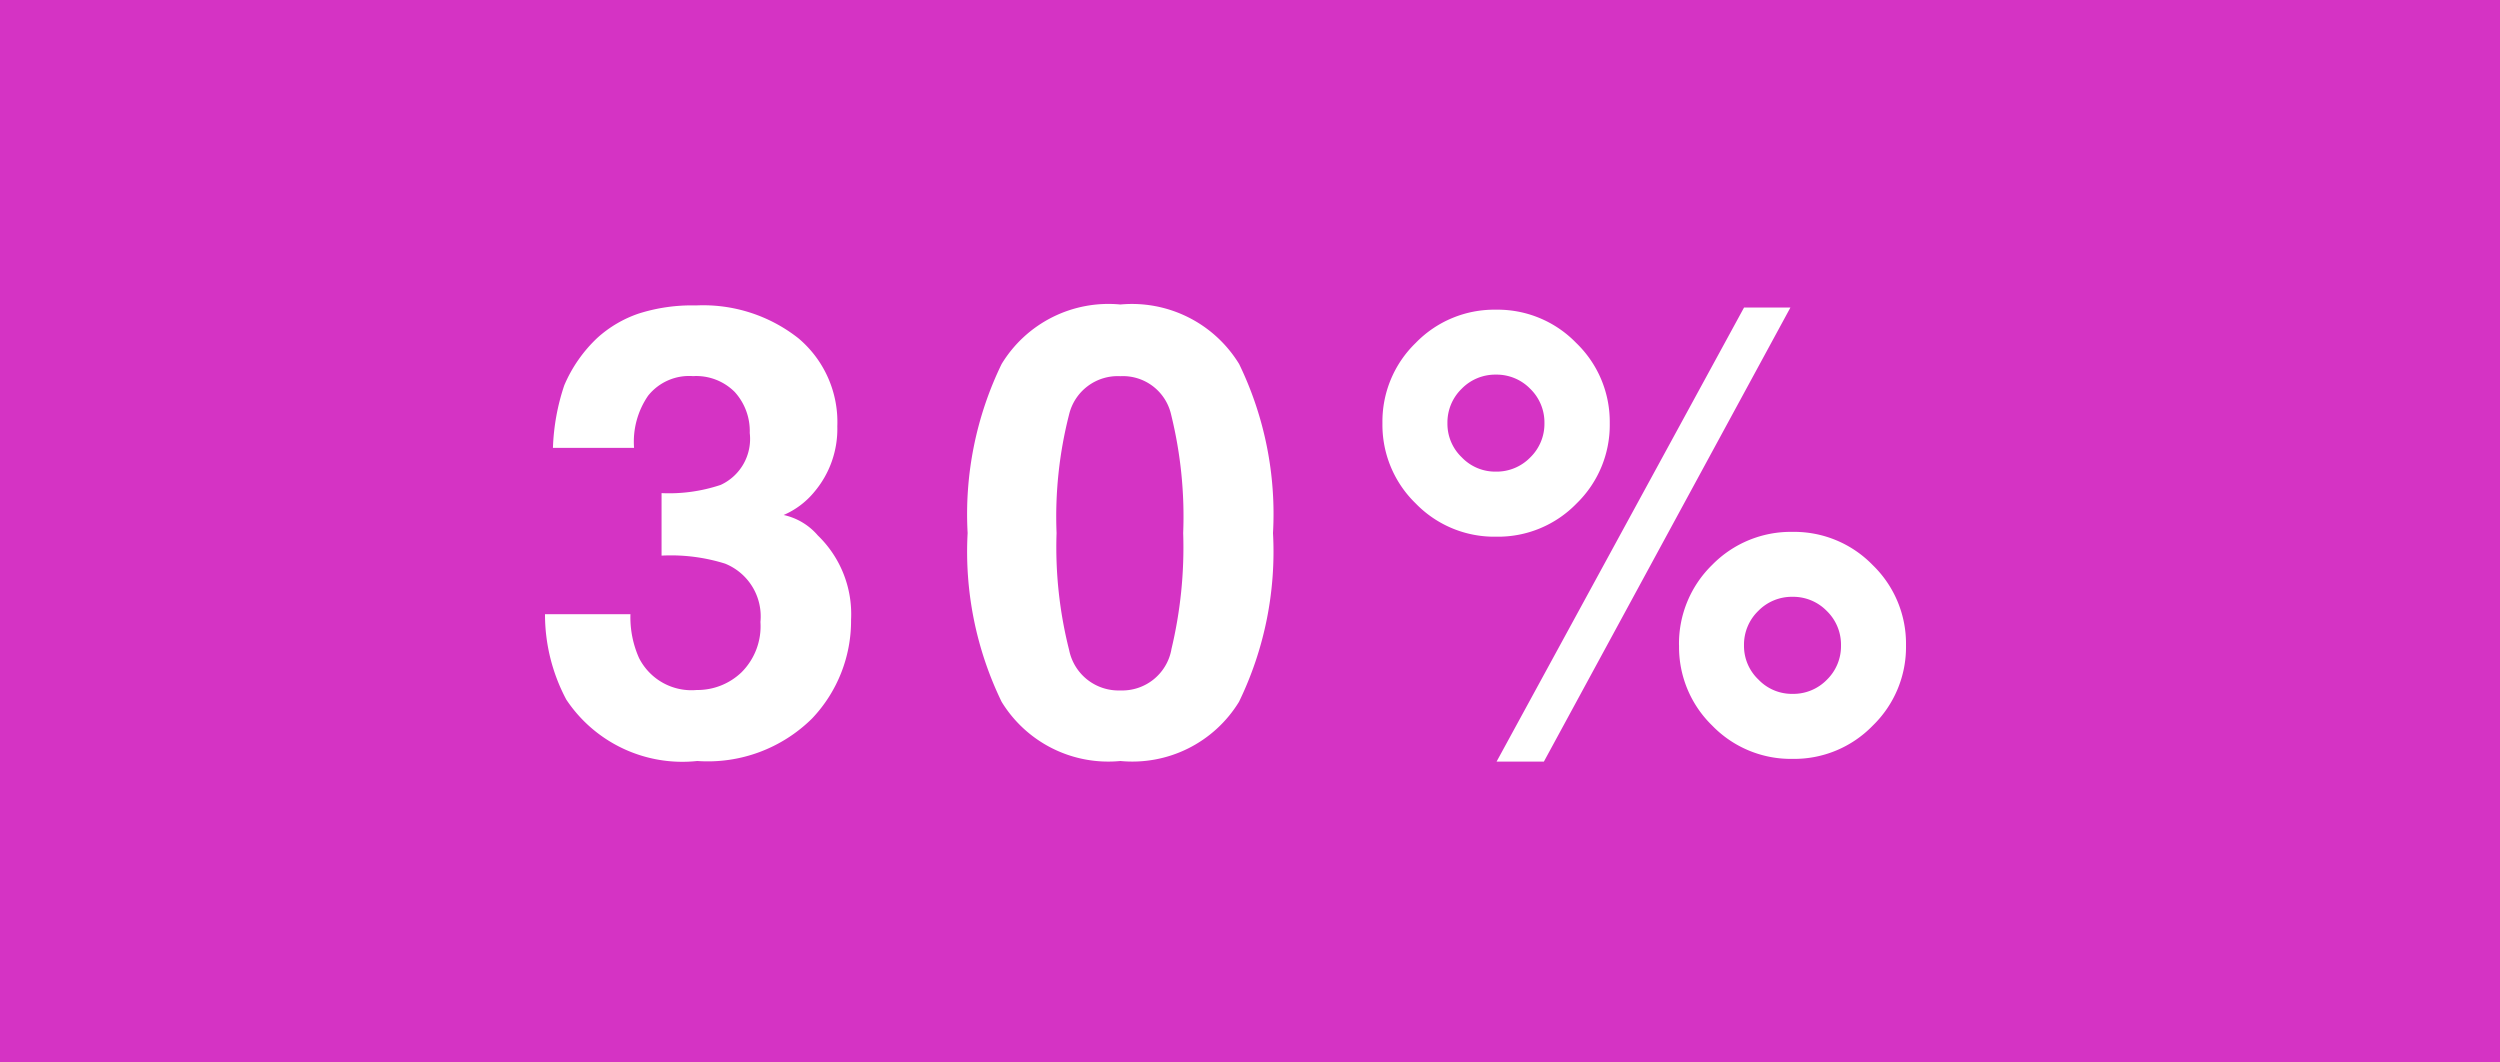 <svg xmlns="http://www.w3.org/2000/svg" width="40" height="17" viewBox="0 0 40 17"><rect x="0" y="0" width="40" height="17" fill="#333333" stroke="none"/><defs><clipPath id="a"><path d="M0 0h40v17H0z"/></clipPath></defs><g clip-path="url(#a)"><path fill="#d533c4" d="M0 0h40v17H0z"/><path fill="#fff" d="M10.37 6.331a1.3 1.3 0 0 0-.225.835H8.847a3.5 3.5 0 0 1 .181-1 2.25 2.25 0 0 1 .536-.766 1.9 1.9 0 0 1 .649-.381 2.8 2.8 0 0 1 .923-.132 2.46 2.46 0 0 1 1.638.525 1.75 1.75 0 0 1 .623 1.409 1.56 1.56 0 0 1-.371 1.053 1.3 1.3 0 0 1-.488.366 1 1 0 0 1 .547.327 1.75 1.75 0 0 1 .532 1.348 2.27 2.27 0 0 1-.623 1.58 2.37 2.37 0 0 1-1.838.681 2.23 2.23 0 0 1-2.095-.982 2.9 2.9 0 0 1-.341-1.367h1.367a1.6 1.6 0 0 0 .137.7.94.94 0 0 0 .923.513 1.02 1.02 0 0 0 .715-.281 1.04 1.04 0 0 0 .305-.808.91.91 0 0 0-.566-.933 2.9 2.9 0 0 0-1.016-.128v-1a2.6 2.6 0 0 0 .947-.132.81.81 0 0 0 .464-.83.93.93 0 0 0-.24-.656.87.87 0 0 0-.667-.254.84.84 0 0 0-.719.313m7.556 5.845a2 2 0 0 1-1.9-.947 5.5 5.5 0 0 1-.544-2.7 5.5 5.5 0 0 1 .544-2.705 2 2 0 0 1 1.9-.952 2.01 2.01 0 0 1 1.9.952 5.5 5.5 0 0 1 .542 2.705 5.5 5.5 0 0 1-.544 2.7 2 2 0 0 1-1.898.947m.815-1.782a7 7 0 0 0 .19-1.865 6.8 6.8 0 0 0-.193-1.895.79.79 0 0 0-.813-.615.8.8 0 0 0-.82.615 6.6 6.6 0 0 0-.2 1.895 6.7 6.7 0 0 0 .201 1.871.806.806 0 0 0 .82.647.8.8 0 0 0 .816-.653Zm8.123-.068a1.76 1.76 0 0 1 .532-1.289 1.76 1.76 0 0 1 1.284-.527 1.75 1.75 0 0 1 1.284.532 1.75 1.75 0 0 1 .532 1.284 1.75 1.75 0 0 1-.532 1.284 1.75 1.75 0 0 1-1.284.532 1.75 1.75 0 0 1-1.284-.532 1.75 1.75 0 0 1-.531-1.285Zm-4.213-2.271a1.75 1.75 0 0 1-.532-1.284 1.75 1.75 0 0 1 .532-1.284 1.75 1.75 0 0 1 1.284-.532 1.75 1.75 0 0 1 1.284.532 1.75 1.75 0 0 1 .537 1.284 1.75 1.75 0 0 1-.53 1.284 1.75 1.75 0 0 1-1.287.532 1.75 1.75 0 0 1-1.288-.532m2.051 4.131h-.757l3.96-7.266h.742Zm3.433-1.313a.74.74 0 0 0 .547.229.75.75 0 0 0 .549-.227.75.75 0 0 0 .225-.55.75.75 0 0 0-.227-.549.75.75 0 0 0-.549-.227.75.75 0 0 0-.549.227.75.75 0 0 0-.227.549.74.74 0 0 0 .23.547Zm-4.747-3.556a.74.74 0 0 0 .547.229.75.75 0 0 0 .549-.227.75.75 0 0 0 .227-.549.75.75 0 0 0-.227-.549.75.75 0 0 0-.549-.227.75.75 0 0 0-.549.227.75.75 0 0 0-.227.549.74.74 0 0 0 .229.547" data-name="Path 116"/></g></svg>